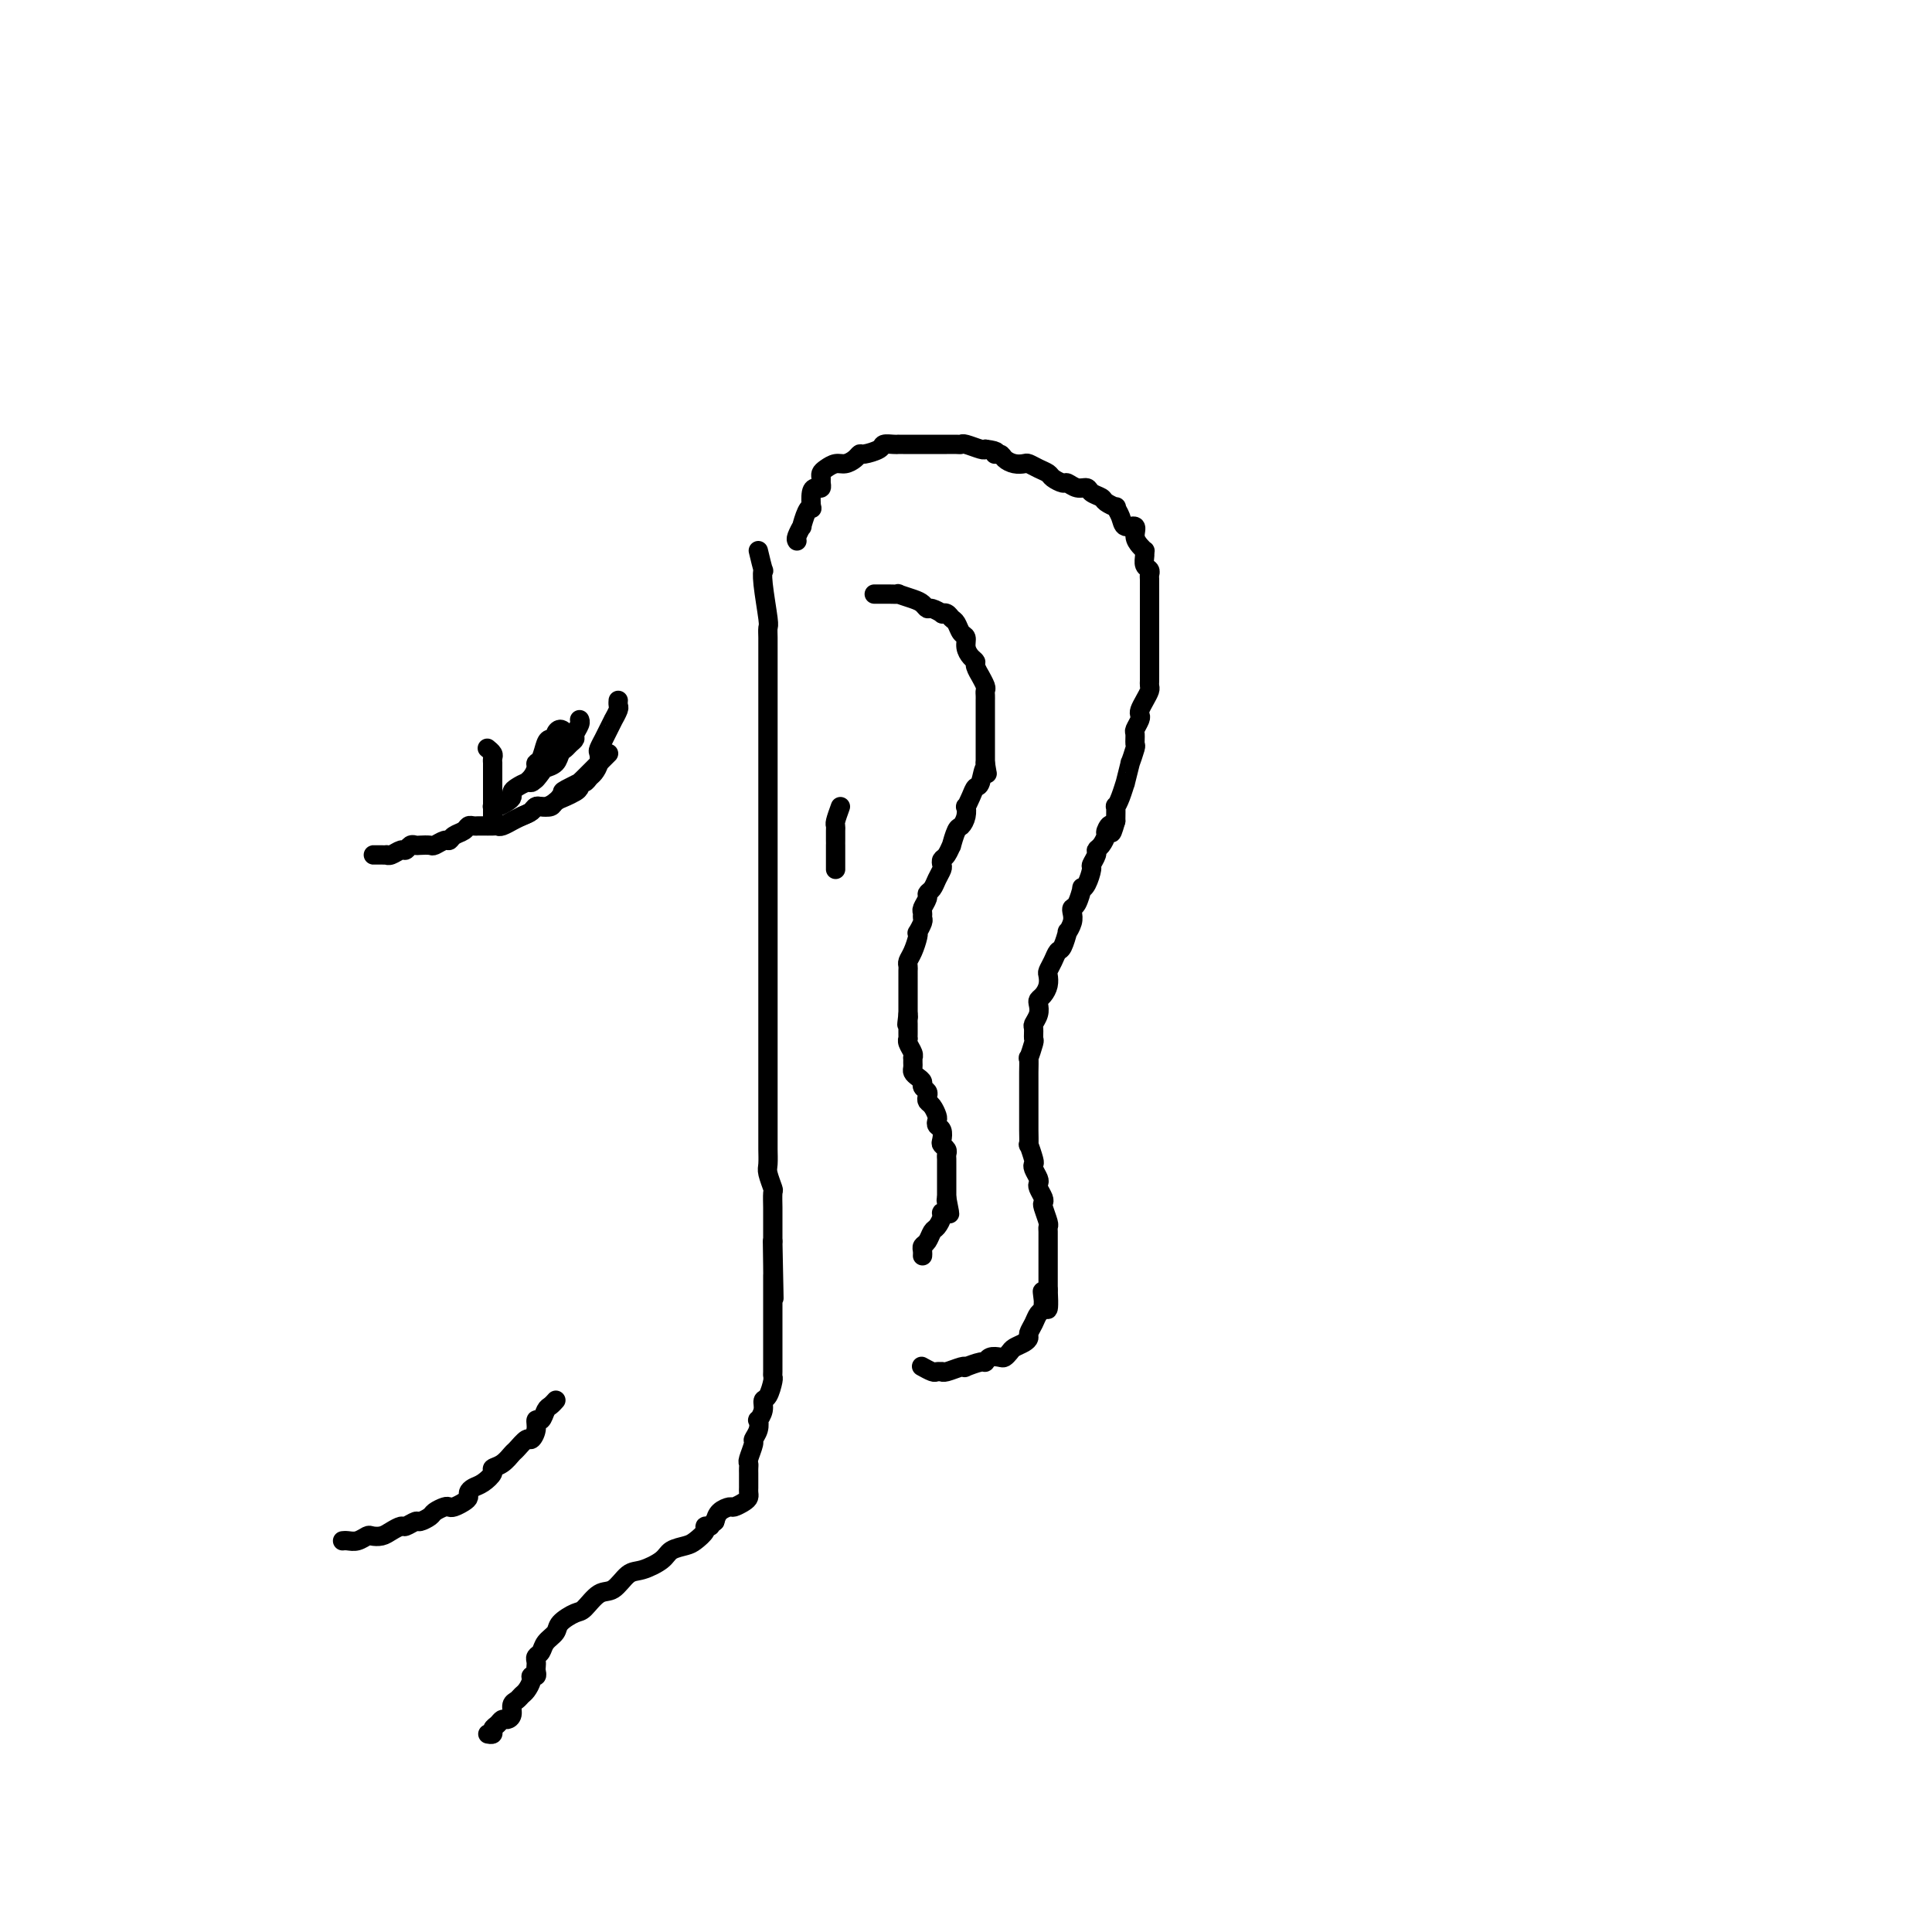 <svg viewBox='0 0 400 400' version='1.1' xmlns='http://www.w3.org/2000/svg' xmlns:xlink='http://www.w3.org/1999/xlink'><g fill='none' stroke='#000000' stroke-width='4' stroke-linecap='round' stroke-linejoin='round'><path d='M165,112c-0.119,-0.174 -0.238,-0.349 0,-1c0.238,-0.651 0.835,-1.779 1,-2c0.165,-0.221 -0.100,0.467 0,0c0.100,-0.467 0.565,-2.087 1,-3c0.435,-0.913 0.838,-1.120 1,-1c0.162,0.120 0.082,0.565 0,0c-0.082,-0.565 -0.165,-2.140 0,-3c0.165,-0.860 0.580,-1.004 1,-1c0.420,0.004 0.847,0.156 1,0c0.153,-0.156 0.033,-0.620 0,-1c-0.033,-0.380 0.021,-0.675 0,-1c-0.021,-0.325 -0.118,-0.678 0,-1c0.118,-0.322 0.452,-0.612 1,-1c0.548,-0.388 1.311,-0.874 2,-1c0.689,-0.126 1.306,0.107 2,0c0.694,-0.107 1.466,-0.554 2,-1c0.534,-0.446 0.829,-0.890 1,-1c0.171,-0.110 0.218,0.114 1,0c0.782,-0.114 2.300,-0.566 3,-1c0.700,-0.434 0.583,-0.848 1,-1c0.417,-0.152 1.369,-0.041 2,0c0.631,0.041 0.943,0.011 1,0c0.057,-0.011 -0.139,-0.003 0,0c0.139,0.003 0.614,0.001 1,0c0.386,-0.001 0.683,-0.000 1,0c0.317,0.000 0.652,0.000 1,0c0.348,-0.000 0.708,0.000 1,0c0.292,-0.000 0.516,-0.000 1,0c0.484,0.000 1.229,0.000 2,0c0.771,-0.000 1.566,-0.001 2,0c0.434,0.001 0.505,0.004 1,0c0.495,-0.004 1.414,-0.015 2,0c0.586,0.015 0.837,0.056 1,0c0.163,-0.056 0.236,-0.207 1,0c0.764,0.207 2.218,0.774 3,1c0.782,0.226 0.891,0.113 1,0'/><path d='M204,93c3.341,0.393 2.195,0.876 2,1c-0.195,0.124 0.563,-0.111 1,0c0.437,0.111 0.554,0.569 1,1c0.446,0.431 1.223,0.837 2,1c0.777,0.163 1.555,0.085 2,0c0.445,-0.085 0.557,-0.176 1,0c0.443,0.176 1.217,0.621 2,1c0.783,0.379 1.574,0.694 2,1c0.426,0.306 0.485,0.603 1,1c0.515,0.397 1.485,0.894 2,1c0.515,0.106 0.576,-0.179 1,0c0.424,0.179 1.212,0.821 2,1c0.788,0.179 1.578,-0.106 2,0c0.422,0.106 0.476,0.601 1,1c0.524,0.399 1.517,0.701 2,1c0.483,0.299 0.457,0.596 1,1c0.543,0.404 1.656,0.916 2,1c0.344,0.084 -0.080,-0.259 0,0c0.080,0.259 0.665,1.119 1,2c0.335,0.881 0.419,1.781 1,2c0.581,0.219 1.658,-0.243 2,0c0.342,0.243 -0.052,1.191 0,2c0.052,0.809 0.549,1.477 1,2c0.451,0.523 0.857,0.899 1,1c0.143,0.101 0.024,-0.075 0,0c-0.024,0.075 0.046,0.400 0,1c-0.046,0.600 -0.208,1.474 0,2c0.208,0.526 0.788,0.704 1,1c0.212,0.296 0.057,0.710 0,1c-0.057,0.290 -0.015,0.458 0,1c0.015,0.542 0.004,1.460 0,2c-0.004,0.540 -0.001,0.703 0,1c0.001,0.297 0.000,0.727 0,1c-0.000,0.273 -0.000,0.388 0,1c0.000,0.612 0.000,1.721 0,2c-0.000,0.279 -0.000,-0.272 0,0c0.000,0.272 0.000,1.367 0,2c-0.000,0.633 -0.000,0.803 0,1c0.000,0.197 -0.000,0.420 0,1c0.000,0.580 0.000,1.516 0,2c-0.000,0.484 -0.000,0.515 0,1c0.000,0.485 0.000,1.425 0,2c-0.000,0.575 -0.000,0.784 0,1c0.000,0.216 0.001,0.438 0,1c-0.001,0.562 -0.003,1.463 0,2c0.003,0.537 0.011,0.711 0,1c-0.011,0.289 -0.042,0.694 0,1c0.042,0.306 0.156,0.515 0,1c-0.156,0.485 -0.581,1.247 -1,2c-0.419,0.753 -0.830,1.496 -1,2c-0.170,0.504 -0.098,0.769 0,1c0.098,0.231 0.224,0.426 0,1c-0.224,0.574 -0.796,1.525 -1,2c-0.204,0.475 -0.040,0.473 0,1c0.040,0.527 -0.046,1.583 0,2c0.046,0.417 0.223,0.197 0,1c-0.223,0.803 -0.847,2.631 -1,3c-0.153,0.369 0.166,-0.720 0,0c-0.166,0.720 -0.815,3.248 -1,4c-0.185,0.752 0.094,-0.274 0,0c-0.094,0.274 -0.561,1.847 -1,3c-0.439,1.153 -0.849,1.887 -1,2c-0.151,0.113 -0.043,-0.396 0,0c0.043,0.396 0.022,1.698 0,3'/><path d='M231,170c-1.246,4.351 -0.860,1.729 -1,1c-0.140,-0.729 -0.807,0.433 -1,1c-0.193,0.567 0.088,0.537 0,1c-0.088,0.463 -0.545,1.417 -1,2c-0.455,0.583 -0.909,0.793 -1,1c-0.091,0.207 0.182,0.410 0,1c-0.182,0.590 -0.819,1.567 -1,2c-0.181,0.433 0.092,0.323 0,1c-0.092,0.677 -0.550,2.142 -1,3c-0.450,0.858 -0.891,1.108 -1,1c-0.109,-0.108 0.116,-0.574 0,0c-0.116,0.574 -0.571,2.186 -1,3c-0.429,0.814 -0.832,0.828 -1,1c-0.168,0.172 -0.100,0.502 0,1c0.100,0.498 0.234,1.165 0,2c-0.234,0.835 -0.836,1.837 -1,2c-0.164,0.163 0.110,-0.513 0,0c-0.110,0.513 -0.604,2.217 -1,3c-0.396,0.783 -0.694,0.646 -1,1c-0.306,0.354 -0.621,1.198 -1,2c-0.379,0.802 -0.823,1.563 -1,2c-0.177,0.437 -0.086,0.550 0,1c0.086,0.450 0.168,1.236 0,2c-0.168,0.764 -0.585,1.504 -1,2c-0.415,0.496 -0.829,0.748 -1,1c-0.171,0.252 -0.099,0.506 0,1c0.099,0.494 0.224,1.229 0,2c-0.224,0.771 -0.796,1.578 -1,2c-0.204,0.422 -0.041,0.460 0,1c0.041,0.540 -0.042,1.581 0,2c0.042,0.419 0.207,0.216 0,1c-0.207,0.784 -0.788,2.556 -1,3c-0.212,0.444 -0.057,-0.438 0,0c0.057,0.438 0.015,2.197 0,3c-0.015,0.803 -0.004,0.652 0,1c0.004,0.348 0.001,1.196 0,2c-0.001,0.804 -0.000,1.565 0,2c0.000,0.435 0.000,0.545 0,1c-0.000,0.455 -0.001,1.254 0,2c0.001,0.746 0.004,1.440 0,2c-0.004,0.560 -0.015,0.987 0,2c0.015,1.013 0.056,2.613 0,3c-0.056,0.387 -0.207,-0.440 0,0c0.207,0.440 0.774,2.145 1,3c0.226,0.855 0.112,0.858 0,1c-0.112,0.142 -0.223,0.423 0,1c0.223,0.577 0.778,1.450 1,2c0.222,0.550 0.111,0.775 0,1c-0.111,0.225 -0.222,0.449 0,1c0.222,0.551 0.777,1.429 1,2c0.223,0.571 0.112,0.835 0,1c-0.112,0.165 -0.226,0.232 0,1c0.226,0.768 0.793,2.237 1,3c0.207,0.763 0.056,0.819 0,1c-0.056,0.181 -0.015,0.486 0,1c0.015,0.514 0.004,1.236 0,2c-0.004,0.764 -0.001,1.570 0,2c0.001,0.430 0.000,0.485 0,1c-0.000,0.515 -0.000,1.488 0,2c0.000,0.512 0.000,0.561 0,1c-0.000,0.439 -0.000,1.268 0,2c0.000,0.732 0.000,1.366 0,2'/><path d='M217,267c0.391,7.604 -0.630,2.614 -1,1c-0.370,-1.614 -0.088,0.148 0,1c0.088,0.852 -0.019,0.795 0,1c0.019,0.205 0.163,0.671 0,1c-0.163,0.329 -0.634,0.522 -1,1c-0.366,0.478 -0.627,1.241 -1,2c-0.373,0.759 -0.859,1.512 -1,2c-0.141,0.488 0.064,0.709 0,1c-0.064,0.291 -0.397,0.653 -1,1c-0.603,0.347 -1.474,0.680 -2,1c-0.526,0.320 -0.705,0.626 -1,1c-0.295,0.374 -0.707,0.817 -1,1c-0.293,0.183 -0.468,0.105 -1,0c-0.532,-0.105 -1.420,-0.238 -2,0c-0.580,0.238 -0.850,0.847 -1,1c-0.150,0.153 -0.180,-0.151 -1,0c-0.820,0.151 -2.430,0.759 -3,1c-0.570,0.241 -0.099,0.117 0,0c0.099,-0.117 -0.173,-0.228 -1,0c-0.827,0.228 -2.209,0.794 -3,1c-0.791,0.206 -0.990,0.051 -1,0c-0.010,-0.051 0.169,0.000 0,0c-0.169,-0.000 -0.684,-0.052 -1,0c-0.316,0.052 -0.431,0.206 -1,0c-0.569,-0.206 -1.591,-0.773 -2,-1c-0.409,-0.227 -0.204,-0.113 0,0'/><path d='M181,123c0.450,0.000 0.899,0.000 1,0c0.101,-0.000 -0.147,-0.001 0,0c0.147,0.001 0.690,0.003 1,0c0.310,-0.003 0.387,-0.012 1,0c0.613,0.012 1.761,0.046 2,0c0.239,-0.046 -0.432,-0.171 0,0c0.432,0.171 1.966,0.638 3,1c1.034,0.362 1.569,0.619 2,1c0.431,0.381 0.760,0.886 1,1c0.240,0.114 0.393,-0.162 1,0c0.607,0.162 1.668,0.763 2,1c0.332,0.237 -0.066,0.109 0,0c0.066,-0.109 0.596,-0.199 1,0c0.404,0.199 0.682,0.686 1,1c0.318,0.314 0.676,0.455 1,1c0.324,0.545 0.613,1.494 1,2c0.387,0.506 0.873,0.568 1,1c0.127,0.432 -0.106,1.234 0,2c0.106,0.766 0.549,1.496 1,2c0.451,0.504 0.909,0.783 1,1c0.091,0.217 -0.186,0.373 0,1c0.186,0.627 0.834,1.726 1,2c0.166,0.274 -0.152,-0.277 0,0c0.152,0.277 0.773,1.384 1,2c0.227,0.616 0.061,0.743 0,1c-0.061,0.257 -0.016,0.646 0,1c0.016,0.354 0.004,0.673 0,1c-0.004,0.327 -0.001,0.661 0,1c0.001,0.339 0.000,0.682 0,1c-0.000,0.318 -0.000,0.610 0,1c0.000,0.390 0.000,0.878 0,1c-0.000,0.122 -0.000,-0.121 0,0c0.000,0.121 0.000,0.606 0,1c-0.000,0.394 -0.000,0.697 0,1c0.000,0.303 0.000,0.606 0,1c-0.000,0.394 -0.000,0.879 0,1c0.000,0.121 0.000,-0.122 0,0c-0.000,0.122 -0.000,0.610 0,1c0.000,0.390 0.000,0.682 0,1c-0.000,0.318 -0.000,0.663 0,1c0.000,0.337 0.000,0.668 0,1c-0.000,0.332 -0.000,0.666 0,1'/><path d='M204,158c0.666,4.077 0.333,1.268 0,1c-0.333,-0.268 -0.664,2.004 -1,3c-0.336,0.996 -0.678,0.717 -1,1c-0.322,0.283 -0.625,1.127 -1,2c-0.375,0.873 -0.821,1.776 -1,2c-0.179,0.224 -0.090,-0.229 0,0c0.090,0.229 0.183,1.142 0,2c-0.183,0.858 -0.640,1.662 -1,2c-0.360,0.338 -0.622,0.209 -1,1c-0.378,0.791 -0.872,2.502 -1,3c-0.128,0.498 0.110,-0.218 0,0c-0.110,0.218 -0.568,1.371 -1,2c-0.432,0.629 -0.836,0.736 -1,1c-0.164,0.264 -0.086,0.687 0,1c0.086,0.313 0.182,0.517 0,1c-0.182,0.483 -0.641,1.247 -1,2c-0.359,0.753 -0.618,1.497 -1,2c-0.382,0.503 -0.887,0.765 -1,1c-0.113,0.235 0.167,0.443 0,1c-0.167,0.557 -0.781,1.463 -1,2c-0.219,0.537 -0.045,0.704 0,1c0.045,0.296 -0.040,0.722 0,1c0.040,0.278 0.204,0.410 0,1c-0.204,0.590 -0.776,1.639 -1,2c-0.224,0.361 -0.098,0.033 0,0c0.098,-0.033 0.170,0.228 0,1c-0.170,0.772 -0.581,2.053 -1,3c-0.419,0.947 -0.844,1.559 -1,2c-0.156,0.441 -0.042,0.709 0,1c0.042,0.291 0.011,0.603 0,1c-0.011,0.397 -0.003,0.880 0,1c0.003,0.120 0.001,-0.121 0,0c-0.001,0.121 -0.000,0.606 0,1c0.000,0.394 0.000,0.697 0,1c-0.000,0.303 -0.000,0.606 0,1c0.000,0.394 0.000,0.879 0,1c-0.000,0.121 -0.000,-0.122 0,0c0.000,0.122 0.000,0.610 0,1c-0.000,0.390 -0.000,0.682 0,1c0.000,0.318 0.000,0.662 0,1c-0.000,0.338 -0.000,0.669 0,1'/><path d='M188,210c-0.464,3.643 -0.124,1.749 0,1c0.124,-0.749 0.033,-0.355 0,0c-0.033,0.355 -0.009,0.669 0,1c0.009,0.331 0.001,0.679 0,1c-0.001,0.321 0.003,0.614 0,1c-0.003,0.386 -0.015,0.864 0,1c0.015,0.136 0.057,-0.069 0,0c-0.057,0.069 -0.211,0.414 0,1c0.211,0.586 0.789,1.414 1,2c0.211,0.586 0.056,0.931 0,1c-0.056,0.069 -0.012,-0.136 0,0c0.012,0.136 -0.007,0.614 0,1c0.007,0.386 0.039,0.681 0,1c-0.039,0.319 -0.150,0.663 0,1c0.150,0.337 0.562,0.668 1,1c0.438,0.332 0.901,0.667 1,1c0.099,0.333 -0.167,0.666 0,1c0.167,0.334 0.766,0.671 1,1c0.234,0.329 0.101,0.651 0,1c-0.101,0.349 -0.172,0.724 0,1c0.172,0.276 0.586,0.454 1,1c0.414,0.546 0.829,1.459 1,2c0.171,0.541 0.097,0.708 0,1c-0.097,0.292 -0.218,0.708 0,1c0.218,0.292 0.777,0.459 1,1c0.223,0.541 0.112,1.454 0,2c-0.112,0.546 -0.226,0.724 0,1c0.226,0.276 0.793,0.651 1,1c0.207,0.349 0.056,0.671 0,1c-0.056,0.329 -0.015,0.666 0,1c0.015,0.334 0.004,0.667 0,1c-0.004,0.333 -0.001,0.668 0,1c0.001,0.332 0.000,0.663 0,1c-0.000,0.337 -0.000,0.682 0,1c0.000,0.318 0.000,0.610 0,1c-0.000,0.390 -0.000,0.878 0,1c0.000,0.122 0.000,-0.121 0,0c-0.000,0.121 -0.000,0.606 0,1c0.000,0.394 0.000,0.697 0,1'/><path d='M196,248c1.220,6.059 0.271,2.205 0,1c-0.271,-1.205 0.134,0.239 0,1c-0.134,0.761 -0.809,0.837 -1,1c-0.191,0.163 0.103,0.411 0,1c-0.103,0.589 -0.602,1.520 -1,2c-0.398,0.480 -0.695,0.511 -1,1c-0.305,0.489 -0.618,1.438 -1,2c-0.382,0.562 -0.834,0.738 -1,1c-0.166,0.262 -0.045,0.609 0,1c0.045,0.391 0.013,0.826 0,1c-0.013,0.174 -0.006,0.087 0,0'/><path d='M174,167c-0.423,1.171 -0.845,2.342 -1,3c-0.155,0.658 -0.041,0.801 0,1c0.041,0.199 0.011,0.452 0,1c-0.011,0.548 -0.003,1.390 0,2c0.003,0.610 0.001,0.989 0,1c-0.001,0.011 -0.000,-0.347 0,0c0.000,0.347 0.000,1.400 0,2c-0.000,0.600 -0.000,0.749 0,1c0.000,0.251 0.000,0.606 0,1c-0.000,0.394 -0.000,0.827 0,1c0.000,0.173 0.000,0.087 0,0'/><path d='M157,114c0.415,1.728 0.829,3.456 1,4c0.171,0.544 0.098,-0.097 0,0c-0.098,0.097 -0.223,0.932 0,3c0.223,2.068 0.792,5.368 1,7c0.208,1.632 0.056,1.596 0,2c-0.056,0.404 -0.015,1.248 0,2c0.015,0.752 0.004,1.413 0,2c-0.004,0.587 -0.001,1.101 0,2c0.001,0.899 0.000,2.184 0,3c-0.000,0.816 -0.000,1.163 0,2c0.000,0.837 0.000,2.162 0,3c-0.000,0.838 -0.000,1.187 0,2c0.000,0.813 0.000,2.089 0,3c-0.000,0.911 -0.000,1.455 0,2c0.000,0.545 0.000,1.089 0,2c-0.000,0.911 -0.000,2.187 0,3c0.000,0.813 0.000,1.161 0,2c-0.000,0.839 -0.000,2.168 0,3c0.000,0.832 0.000,1.168 0,2c-0.000,0.832 -0.000,2.161 0,3c0.000,0.839 0.000,1.187 0,2c-0.000,0.813 -0.000,2.089 0,3c0.000,0.911 0.000,1.455 0,2c-0.000,0.545 -0.000,1.089 0,2c0.000,0.911 0.000,2.187 0,3c-0.000,0.813 -0.000,1.161 0,2c0.000,0.839 0.000,2.168 0,3c0.000,0.832 0.000,1.167 0,2c0.000,0.833 0.000,2.163 0,3c0.000,0.837 0.000,1.181 0,2c0.000,0.819 0.000,2.111 0,3c-0.000,0.889 -0.000,1.374 0,2c0.000,0.626 0.000,1.394 0,2c-0.000,0.606 -0.000,1.049 0,2c0.000,0.951 0.000,2.408 0,3c-0.000,0.592 -0.000,0.317 0,1c0.000,0.683 0.000,2.324 0,3c-0.000,0.676 -0.000,0.388 0,1c0.000,0.612 0.000,2.122 0,3c-0.000,0.878 -0.000,1.122 0,2c0.000,0.878 0.000,2.390 0,3c-0.000,0.610 -0.000,0.318 0,1c0.000,0.682 0.000,2.336 0,3c-0.000,0.664 -0.000,0.336 0,1c0.000,0.664 0.000,2.318 0,3c-0.000,0.682 -0.000,0.390 0,1c0.000,0.610 0.000,2.121 0,3c-0.000,0.879 -0.000,1.126 0,2c0.000,0.874 0.000,2.374 0,3c-0.000,0.626 -0.001,0.379 0,1c0.001,0.621 0.004,2.111 0,3c-0.004,0.889 -0.015,1.178 0,2c0.015,0.822 0.057,2.178 0,3c-0.057,0.822 -0.211,1.111 0,2c0.211,0.889 0.789,2.377 1,3c0.211,0.623 0.057,0.380 0,1c-0.057,0.620 -0.015,2.104 0,3c0.015,0.896 0.004,1.203 0,2c-0.004,0.797 -0.001,2.085 0,3c0.001,0.915 0.001,1.458 0,2'/><path d='M160,257c0.464,22.414 0.124,6.950 0,2c-0.124,-4.950 -0.033,0.614 0,3c0.033,2.386 0.009,1.593 0,2c-0.009,0.407 -0.002,2.015 0,3c0.002,0.985 0.001,1.348 0,2c-0.001,0.652 -0.000,1.592 0,2c0.000,0.408 0.000,0.284 0,1c-0.000,0.716 -0.000,2.272 0,3c0.000,0.728 -0.000,0.628 0,1c0.000,0.372 0.000,1.217 0,2c-0.000,0.783 -0.000,1.506 0,2c0.000,0.494 0.001,0.760 0,1c-0.001,0.240 -0.003,0.453 0,1c0.003,0.547 0.011,1.427 0,2c-0.011,0.573 -0.040,0.838 0,1c0.040,0.162 0.151,0.219 0,1c-0.151,0.781 -0.562,2.285 -1,3c-0.438,0.715 -0.901,0.642 -1,1c-0.099,0.358 0.166,1.147 0,2c-0.166,0.853 -0.761,1.771 -1,2c-0.239,0.229 -0.120,-0.229 0,0c0.120,0.229 0.242,1.147 0,2c-0.242,0.853 -0.850,1.643 -1,2c-0.150,0.357 0.156,0.281 0,1c-0.156,0.719 -0.774,2.234 -1,3c-0.226,0.766 -0.061,0.784 0,1c0.061,0.216 0.016,0.632 0,1c-0.016,0.368 -0.004,0.690 0,1c0.004,0.310 0.001,0.608 0,1c-0.001,0.392 0.000,0.879 0,1c-0.000,0.121 -0.002,-0.122 0,0c0.002,0.122 0.008,0.611 0,1c-0.008,0.389 -0.028,0.678 0,1c0.028,0.322 0.106,0.677 0,1c-0.106,0.323 -0.396,0.614 -1,1c-0.604,0.386 -1.523,0.866 -2,1c-0.477,0.134 -0.513,-0.079 -1,0c-0.487,0.079 -1.425,0.451 -2,1c-0.575,0.549 -0.788,1.274 -1,2'/><path d='M148,315c-1.087,0.854 -0.804,0.988 -1,1c-0.196,0.012 -0.872,-0.100 -1,0c-0.128,0.100 0.291,0.411 0,1c-0.291,0.589 -1.292,1.458 -2,2c-0.708,0.542 -1.123,0.759 -2,1c-0.877,0.241 -2.216,0.506 -3,1c-0.784,0.494 -1.014,1.215 -2,2c-0.986,0.785 -2.730,1.633 -4,2c-1.270,0.367 -2.068,0.255 -3,1c-0.932,0.745 -1.998,2.349 -3,3c-1.002,0.651 -1.941,0.348 -3,1c-1.059,0.652 -2.238,2.257 -3,3c-0.762,0.743 -1.107,0.622 -2,1c-0.893,0.378 -2.334,1.253 -3,2c-0.666,0.747 -0.557,1.366 -1,2c-0.443,0.634 -1.439,1.283 -2,2c-0.561,0.717 -0.686,1.501 -1,2c-0.314,0.499 -0.815,0.712 -1,1c-0.185,0.288 -0.054,0.651 0,1c0.054,0.349 0.029,0.684 0,1c-0.029,0.316 -0.063,0.613 0,1c0.063,0.387 0.224,0.863 0,1c-0.224,0.137 -0.833,-0.065 -1,0c-0.167,0.065 0.109,0.398 0,1c-0.109,0.602 -0.603,1.474 -1,2c-0.397,0.526 -0.698,0.705 -1,1c-0.302,0.295 -0.606,0.705 -1,1c-0.394,0.295 -0.879,0.474 -1,1c-0.121,0.526 0.121,1.397 0,2c-0.121,0.603 -0.606,0.936 -1,1c-0.394,0.064 -0.698,-0.140 -1,0c-0.302,0.140 -0.603,0.626 -1,1c-0.397,0.374 -0.890,0.636 -1,1c-0.110,0.364 0.163,0.829 0,1c-0.163,0.171 -0.761,0.049 -1,0c-0.239,-0.049 -0.120,-0.024 0,0'/><path d='M71,319c-0.068,0.008 -0.135,0.016 0,0c0.135,-0.016 0.473,-0.056 1,0c0.527,0.056 1.243,0.209 2,0c0.757,-0.209 1.555,-0.778 2,-1c0.445,-0.222 0.538,-0.097 1,0c0.462,0.097 1.294,0.166 2,0c0.706,-0.166 1.287,-0.565 2,-1c0.713,-0.435 1.557,-0.904 2,-1c0.443,-0.096 0.485,0.182 1,0c0.515,-0.182 1.504,-0.823 2,-1c0.496,-0.177 0.500,0.110 1,0c0.500,-0.110 1.495,-0.617 2,-1c0.505,-0.383 0.520,-0.641 1,-1c0.480,-0.359 1.425,-0.817 2,-1c0.575,-0.183 0.780,-0.090 1,0c0.220,0.090 0.453,0.179 1,0c0.547,-0.179 1.406,-0.624 2,-1c0.594,-0.376 0.924,-0.682 1,-1c0.076,-0.318 -0.100,-0.649 0,-1c0.100,-0.351 0.477,-0.723 1,-1c0.523,-0.277 1.191,-0.460 2,-1c0.809,-0.540 1.760,-1.439 2,-2c0.240,-0.561 -0.230,-0.785 0,-1c0.230,-0.215 1.161,-0.420 2,-1c0.839,-0.580 1.588,-1.534 2,-2c0.412,-0.466 0.488,-0.445 1,-1c0.512,-0.555 1.461,-1.688 2,-2c0.539,-0.312 0.669,0.197 1,0c0.331,-0.197 0.862,-1.099 1,-2c0.138,-0.901 -0.117,-1.800 0,-2c0.117,-0.200 0.606,0.300 1,0c0.394,-0.300 0.693,-1.400 1,-2c0.307,-0.600 0.621,-0.700 1,-1c0.379,-0.300 0.823,-0.800 1,-1c0.177,-0.200 0.089,-0.100 0,0'/><path d='M78,177c-0.514,-0.000 -1.028,-0.000 -1,0c0.028,0.000 0.598,0.001 1,0c0.402,-0.001 0.636,-0.004 1,0c0.364,0.004 0.857,0.016 1,0c0.143,-0.016 -0.064,-0.061 0,0c0.064,0.061 0.399,0.226 1,0c0.601,-0.226 1.469,-0.845 2,-1c0.531,-0.155 0.724,0.154 1,0c0.276,-0.154 0.636,-0.772 1,-1c0.364,-0.228 0.731,-0.065 1,0c0.269,0.065 0.439,0.032 1,0c0.561,-0.032 1.511,-0.064 2,0c0.489,0.064 0.516,0.225 1,0c0.484,-0.225 1.425,-0.835 2,-1c0.575,-0.165 0.784,0.113 1,0c0.216,-0.113 0.439,-0.619 1,-1c0.561,-0.381 1.459,-0.638 2,-1c0.541,-0.362 0.726,-0.829 1,-1c0.274,-0.171 0.637,-0.046 1,0c0.363,0.046 0.726,0.013 1,0c0.274,-0.013 0.460,-0.008 1,0c0.540,0.008 1.436,0.017 2,0c0.564,-0.017 0.798,-0.060 1,0c0.202,0.060 0.373,0.224 1,0c0.627,-0.224 1.711,-0.834 2,-1c0.289,-0.166 -0.218,0.114 0,0c0.218,-0.114 1.161,-0.622 2,-1c0.839,-0.378 1.573,-0.626 2,-1c0.427,-0.374 0.548,-0.873 1,-1c0.452,-0.127 1.237,0.120 2,0c0.763,-0.120 1.504,-0.606 2,-1c0.496,-0.394 0.748,-0.697 1,-1'/><path d='M116,165c6.078,-2.039 2.273,-1.138 1,-1c-1.273,0.138 -0.012,-0.488 1,-1c1.012,-0.512 1.777,-0.910 2,-1c0.223,-0.090 -0.094,0.130 0,0c0.094,-0.130 0.599,-0.608 1,-1c0.401,-0.392 0.699,-0.696 1,-1c0.301,-0.304 0.606,-0.607 1,-1c0.394,-0.393 0.876,-0.876 1,-1c0.124,-0.124 -0.111,0.111 0,0c0.111,-0.111 0.568,-0.568 1,-1c0.432,-0.432 0.838,-0.838 1,-1c0.162,-0.162 0.081,-0.081 0,0'/><path d='M102,167c-0.061,-0.024 -0.122,-0.048 0,0c0.122,0.048 0.427,0.168 1,0c0.573,-0.168 1.414,-0.623 2,-1c0.586,-0.377 0.916,-0.675 1,-1c0.084,-0.325 -0.080,-0.678 0,-1c0.080,-0.322 0.403,-0.615 1,-1c0.597,-0.385 1.468,-0.862 2,-1c0.532,-0.138 0.725,0.062 1,0c0.275,-0.062 0.633,-0.388 1,-1c0.367,-0.612 0.742,-1.512 1,-2c0.258,-0.488 0.399,-0.564 1,-1c0.601,-0.436 1.661,-1.232 2,-2c0.339,-0.768 -0.043,-1.510 0,-2c0.043,-0.490 0.510,-0.730 1,-1c0.490,-0.270 1.004,-0.570 1,-1c-0.004,-0.430 -0.526,-0.990 -1,-1c-0.474,-0.010 -0.900,0.530 -1,1c-0.100,0.470 0.127,0.872 0,1c-0.127,0.128 -0.608,-0.016 -1,0c-0.392,0.016 -0.696,0.193 -1,1c-0.304,0.807 -0.608,2.245 -1,3c-0.392,0.755 -0.870,0.827 -1,1c-0.130,0.173 0.089,0.449 0,1c-0.089,0.551 -0.485,1.379 -1,2c-0.515,0.621 -1.147,1.035 -1,1c0.147,-0.035 1.074,-0.517 2,-1'/><path d='M111,161c-0.579,1.063 0.475,-0.278 1,-1c0.525,-0.722 0.522,-0.823 1,-1c0.478,-0.177 1.439,-0.429 2,-1c0.561,-0.571 0.724,-1.461 1,-2c0.276,-0.539 0.666,-0.725 1,-1c0.334,-0.275 0.611,-0.638 1,-1c0.389,-0.362 0.889,-0.724 1,-1c0.111,-0.276 -0.166,-0.466 0,-1c0.166,-0.534 0.775,-1.413 1,-2c0.225,-0.587 0.064,-0.882 0,-1c-0.064,-0.118 -0.032,-0.059 0,0'/><path d='M102,169c0.000,-0.302 0.000,-0.605 0,-1c-0.000,-0.395 -0.000,-0.883 0,-1c0.000,-0.117 0.000,0.136 0,0c-0.000,-0.136 -0.000,-0.663 0,-1c0.000,-0.337 0.000,-0.486 0,-1c-0.000,-0.514 -0.000,-1.395 0,-2c0.000,-0.605 0.000,-0.935 0,-1c-0.000,-0.065 -0.000,0.136 0,0c0.000,-0.136 0.000,-0.610 0,-1c-0.000,-0.390 -0.000,-0.696 0,-1c0.000,-0.304 0.001,-0.606 0,-1c-0.001,-0.394 -0.004,-0.880 0,-1c0.004,-0.120 0.015,0.125 0,0c-0.015,-0.125 -0.056,-0.621 0,-1c0.056,-0.379 0.207,-0.640 0,-1c-0.207,-0.360 -0.774,-0.817 -1,-1c-0.226,-0.183 -0.113,-0.091 0,0'/><path d='M108,169c0.747,-0.311 1.495,-0.622 2,-1c0.505,-0.378 0.768,-0.822 1,-1c0.232,-0.178 0.433,-0.089 1,0c0.567,0.089 1.501,0.179 2,0c0.499,-0.179 0.564,-0.626 1,-1c0.436,-0.374 1.244,-0.674 2,-1c0.756,-0.326 1.459,-0.679 2,-1c0.541,-0.321 0.918,-0.610 1,-1c0.082,-0.390 -0.132,-0.881 0,-1c0.132,-0.119 0.610,0.133 1,0c0.390,-0.133 0.692,-0.650 1,-1c0.308,-0.350 0.622,-0.532 1,-1c0.378,-0.468 0.818,-1.220 1,-2c0.182,-0.780 0.104,-1.587 0,-2c-0.104,-0.413 -0.234,-0.430 0,-1c0.234,-0.570 0.832,-1.692 1,-2c0.168,-0.308 -0.095,0.198 0,0c0.095,-0.198 0.547,-1.099 1,-2c0.453,-0.901 0.906,-1.800 1,-2c0.094,-0.200 -0.171,0.300 0,0c0.171,-0.300 0.778,-1.400 1,-2c0.222,-0.600 0.060,-0.700 0,-1c-0.060,-0.300 -0.017,-0.800 0,-1c0.017,-0.200 0.009,-0.100 0,0'/></g>
</svg>